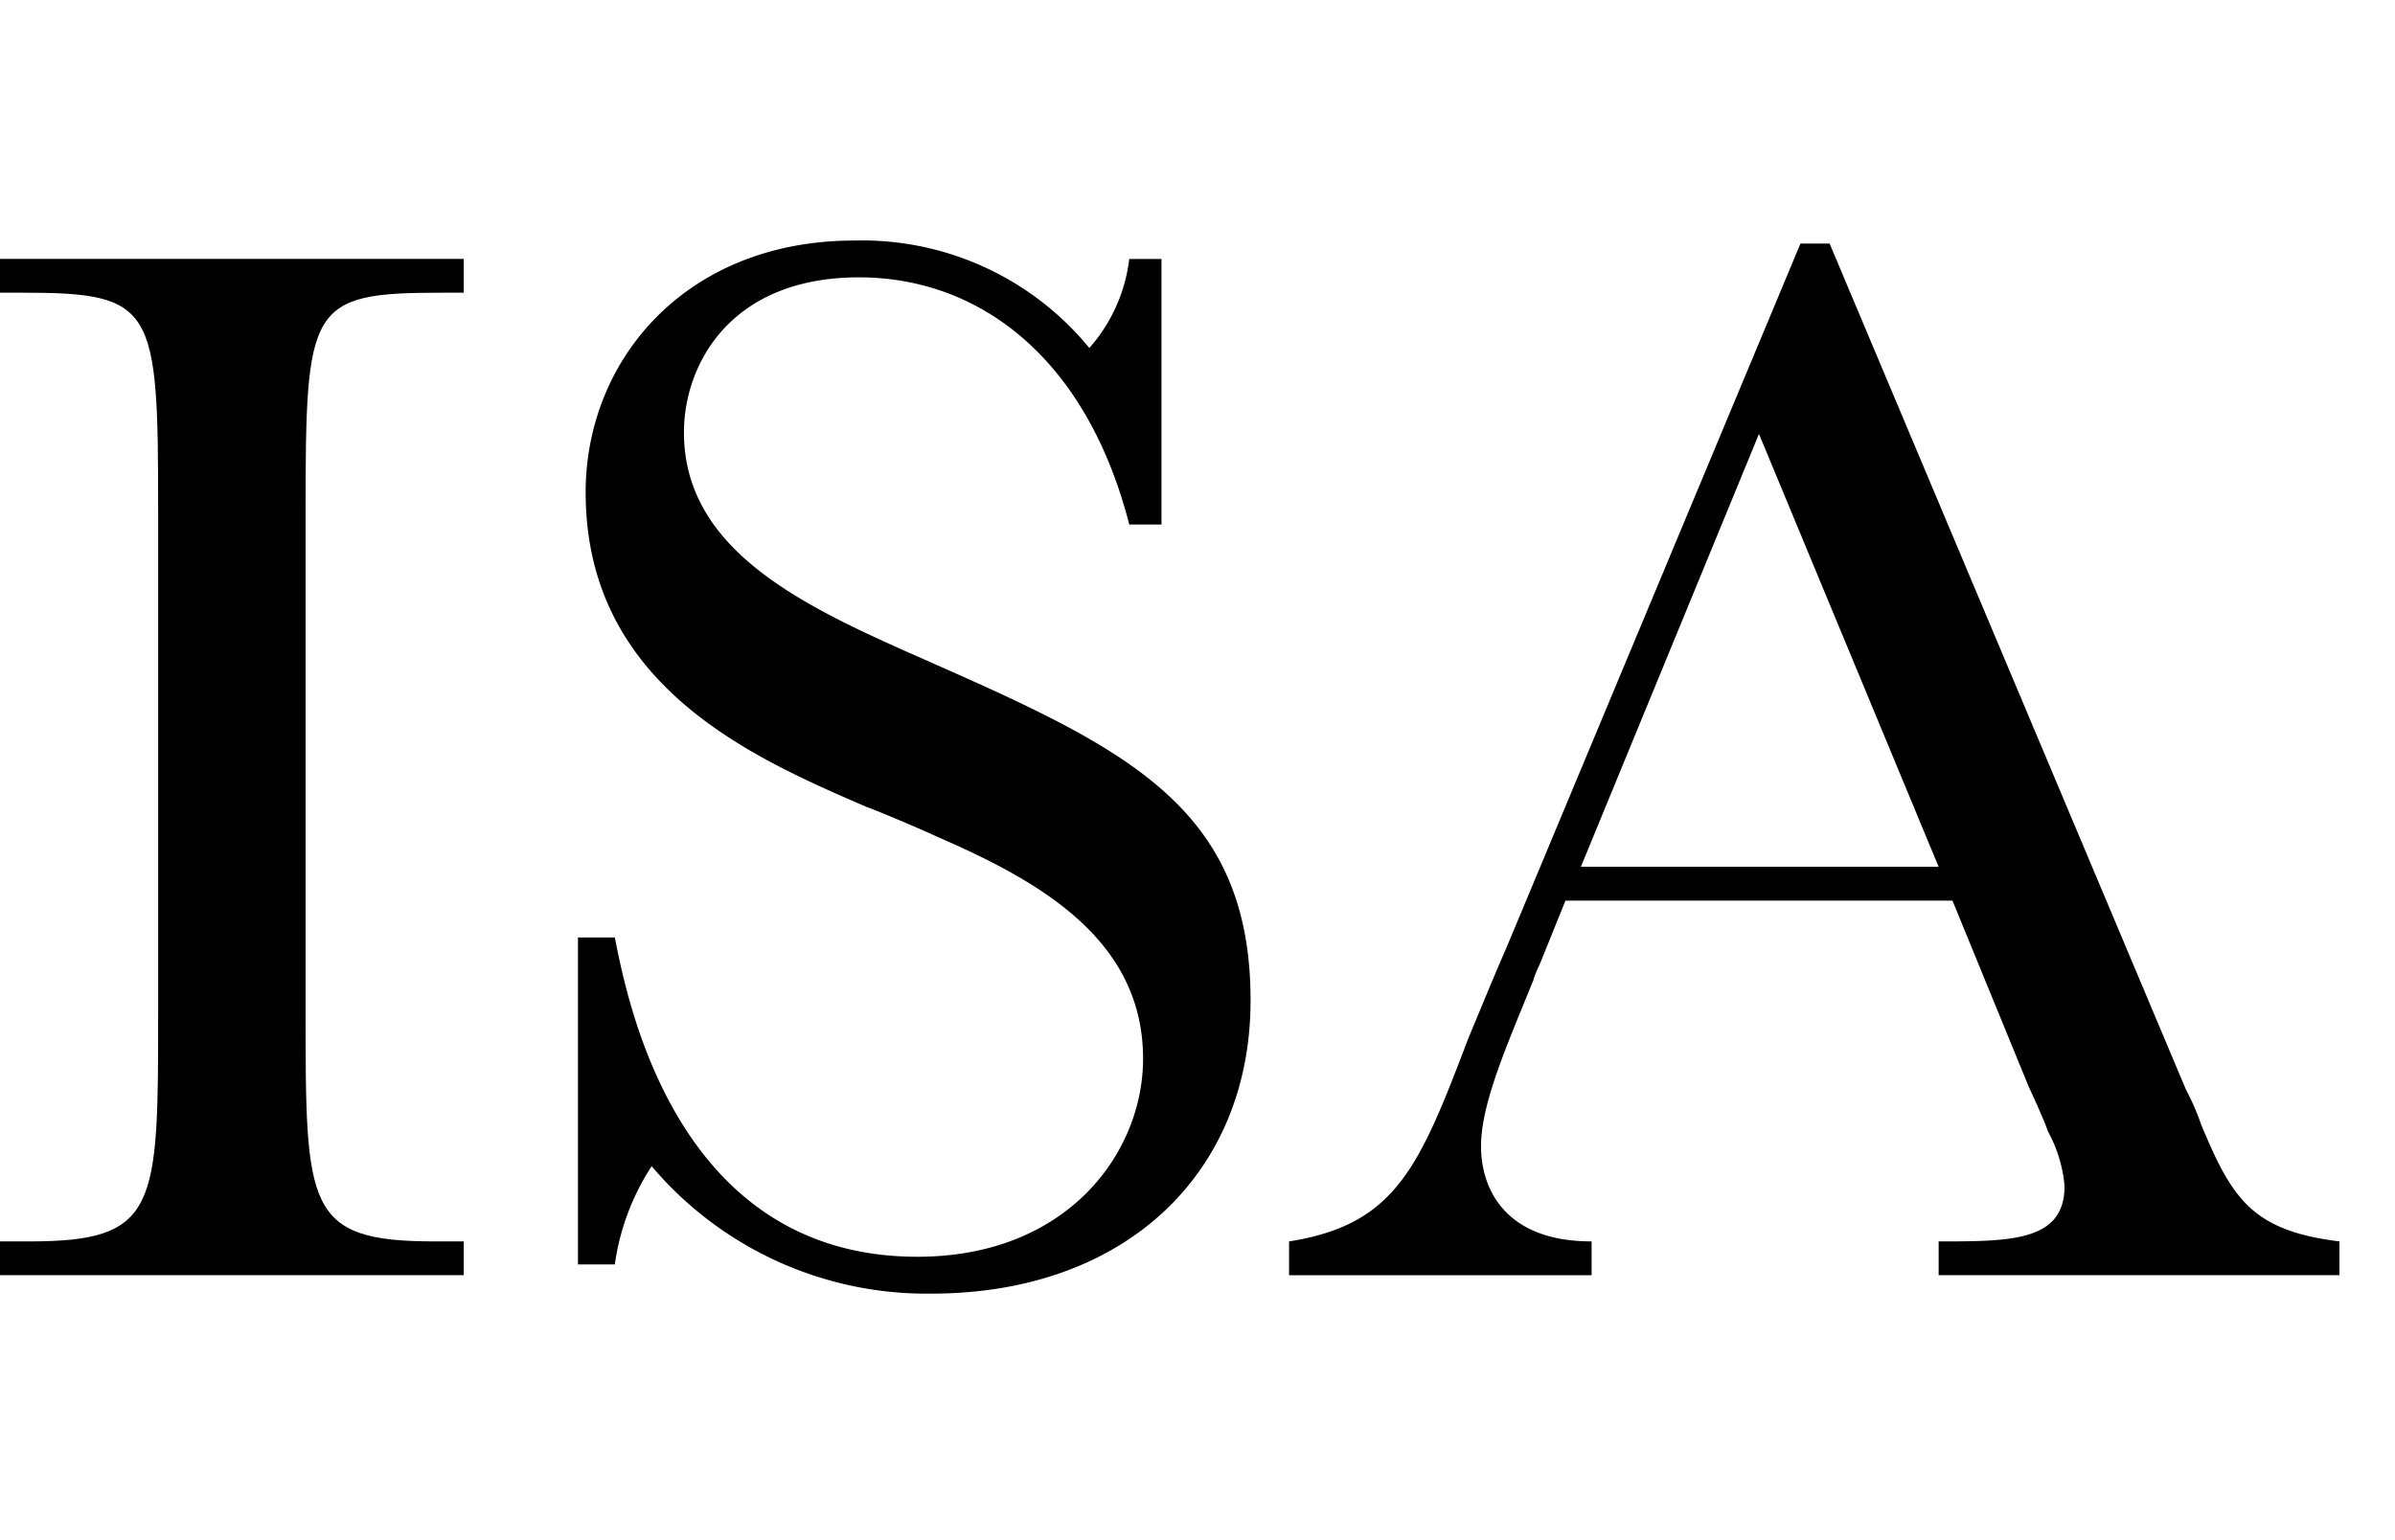 <svg id="Layer_1" data-name="Layer 1" xmlns="http://www.w3.org/2000/svg" viewBox="0 0 93.269 60"><path d="M0,10.086H18.06V11.402h-.837c-5.203,0-5.322.478-5.322,8.552v19.435c0,7.655,0,8.97,5.023,8.97h1.136v1.316H0V48.359H1.136c5.023,0,5.023-1.315,5.023-8.97V19.953c0-8.013-.119-8.552-5.322-8.552H0Z"/><path d="M22.508,36.518h1.435C24.482,39.269,26.455,48.957,35.724,48.957c5.861,0,8.791-4.066,8.791-7.714,0-4.665-4.066-6.937-8.073-8.671-.359-.18-2.332-1.017-2.691-1.136-4.425-1.914-10.944-4.724-10.944-12.259,0-5.143,3.888-9.807,10.465-9.807a11.44,11.44,0,0,1,9.15,4.186,6.358,6.358,0,0,0,1.554-3.468h1.256V20.432H43.977c-1.674-6.519-5.861-9.628-10.525-9.628-5.024,0-6.817,3.409-6.817,6.04,0,4.724,4.904,6.877,9.508,8.911,7.714,3.409,12.558,5.681,12.558,13.216,0,6.697-4.844,11.422-12.439,11.422a14.019,14.019,0,0,1-10.884-4.964,9.36,9.36,0,0,0-1.435,3.828H22.508Z"/><path d="M60.965,35.083l-1.016,2.512a3.752,3.752,0,0,0-.239.598c-1.017,2.512-2.034,4.785-2.034,6.459,0,1.614.897,3.707,4.306,3.707v1.316H50.201V48.359c4.186-.658,5.083-2.93,6.997-7.953.179-.418,1.136-2.751,1.435-3.409l11.482-27.508h1.136L85.125,42.439a9.402,9.402,0,0,1,.598,1.375c1.196,2.87,1.973,4.126,5.382,4.545v1.316H75.497V48.359c2.81,0,4.903,0,4.903-2.153a5.36,5.36,0,0,0-.658-2.153c-.06-.239-.598-1.435-.718-1.674L76.035,35.083ZM75.497,33.767,68.5,16.904,61.564,33.767Z"/></svg>